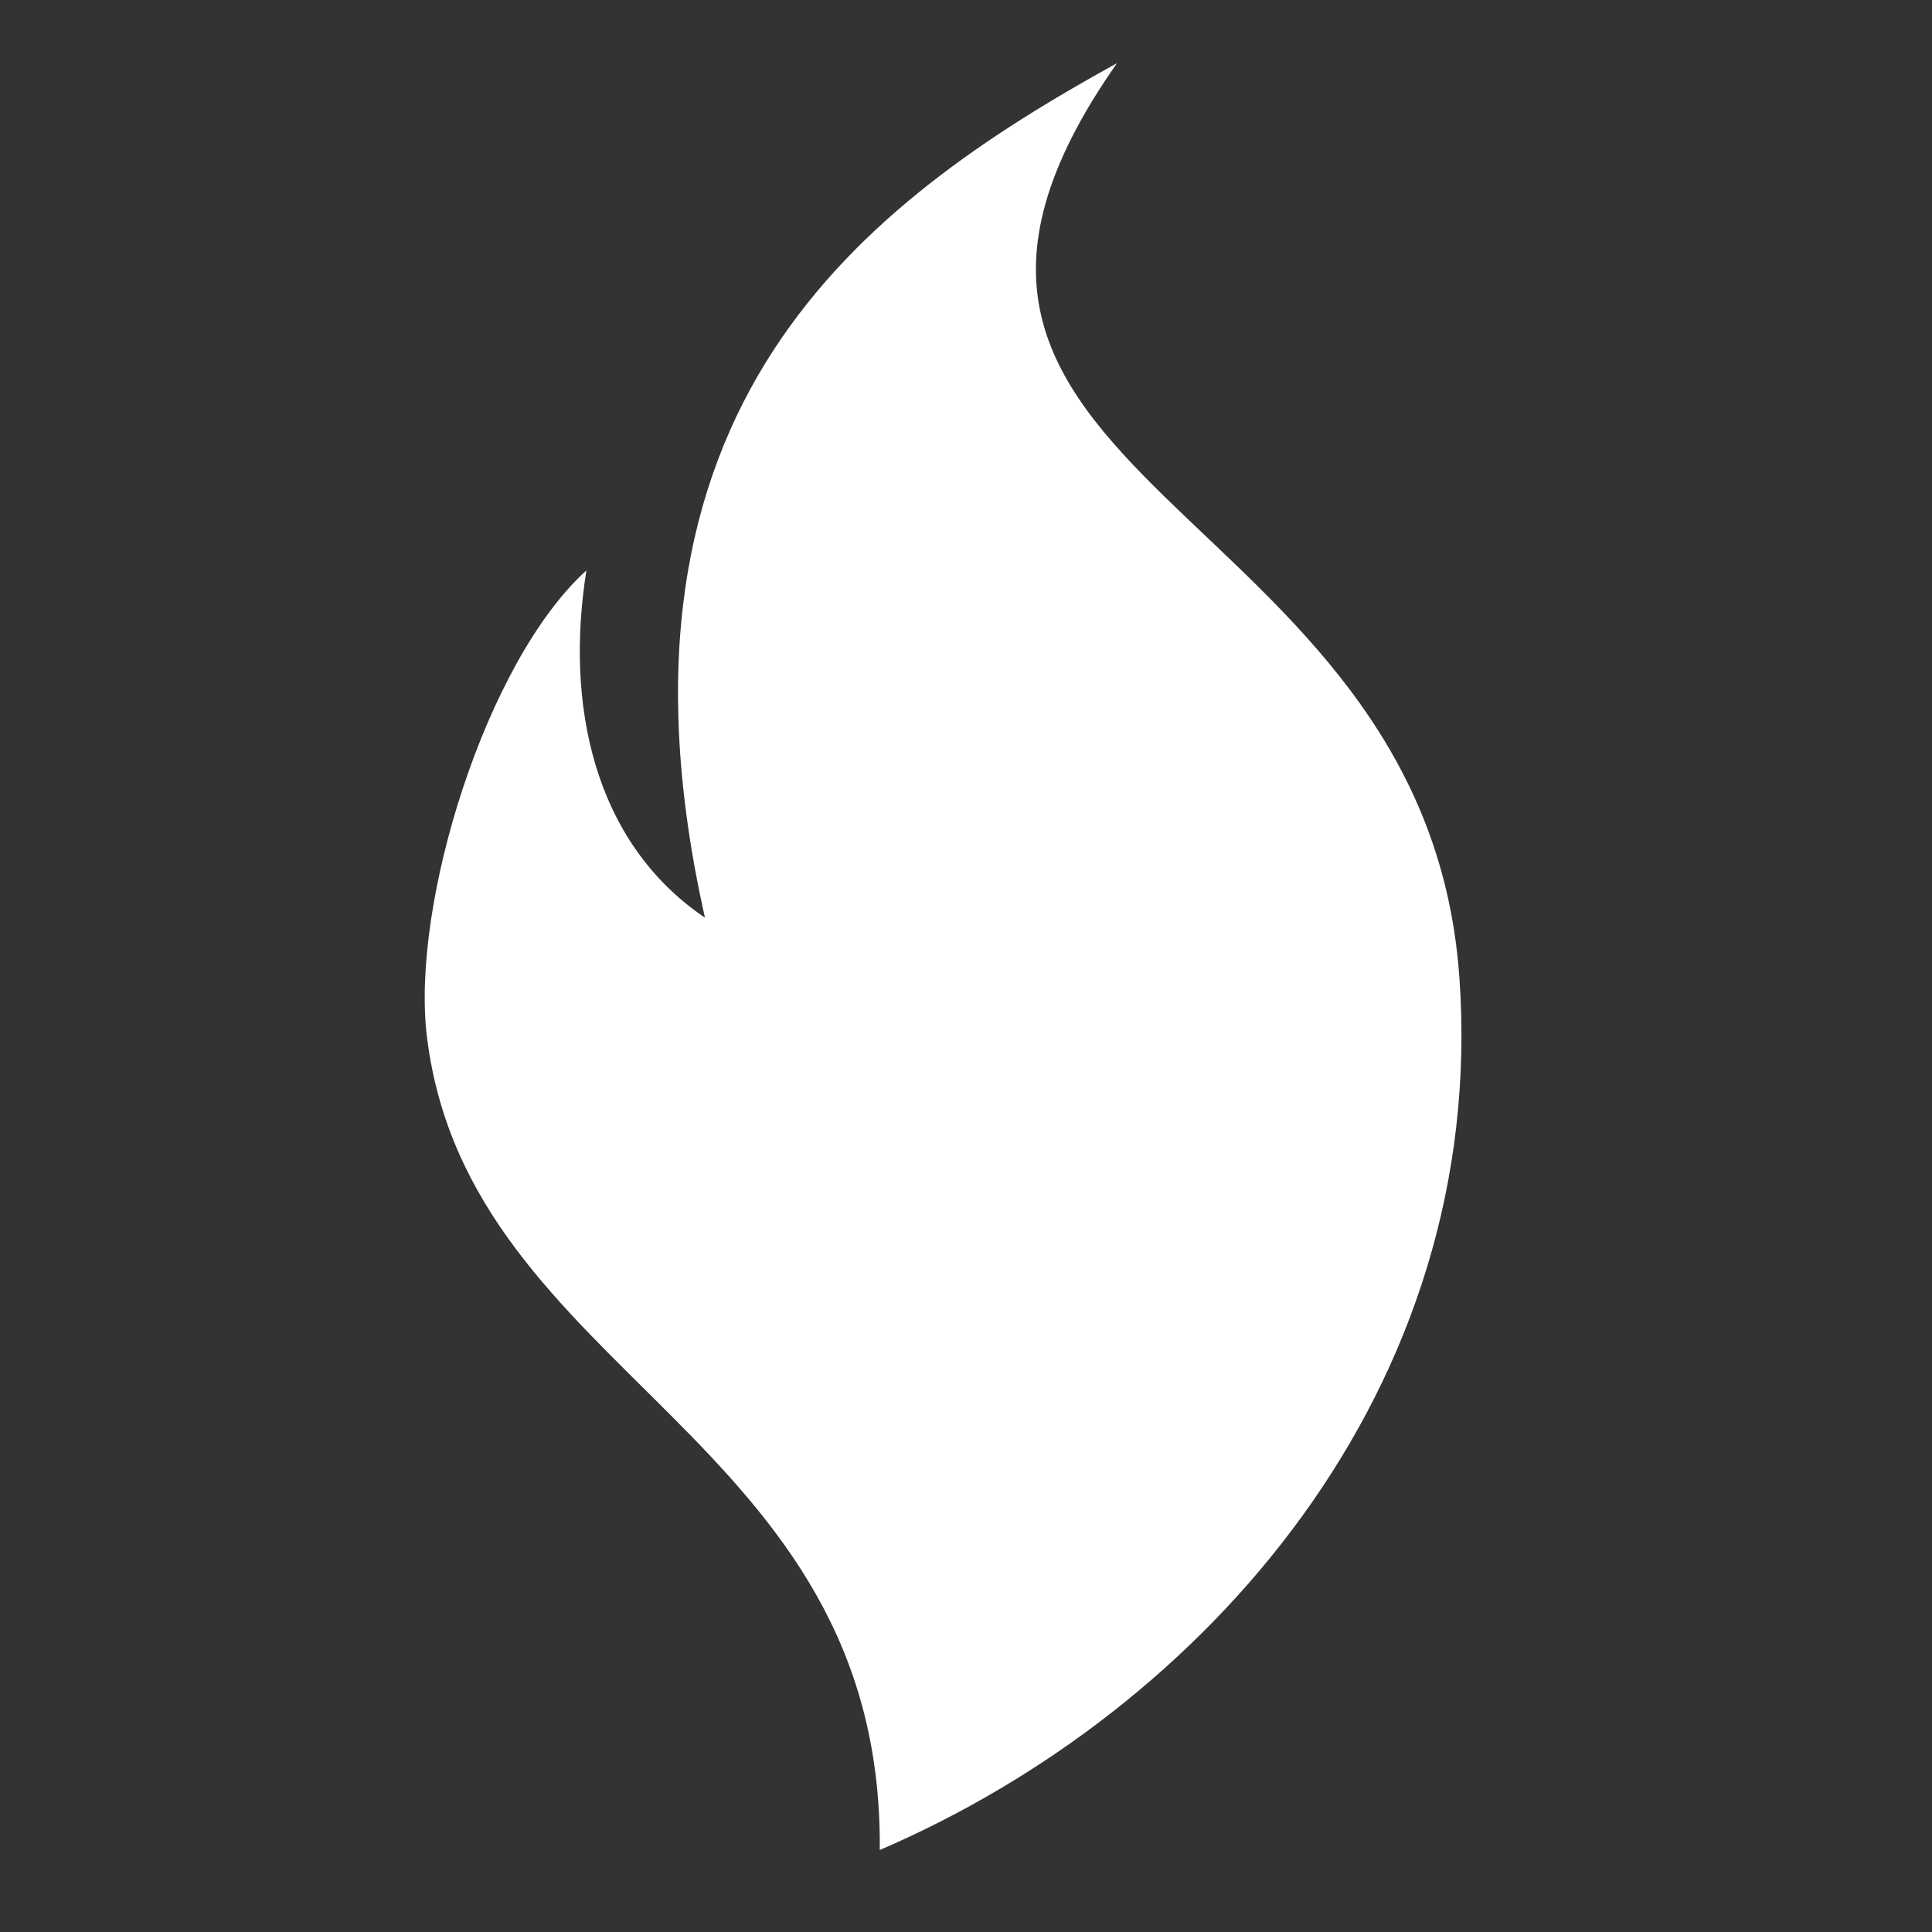 <?xml version="1.0" encoding="utf-8"?>
<!-- Generator: Adobe Illustrator 25.2.3, SVG Export Plug-In . SVG Version: 6.00 Build 0)  -->
<svg version="1.1" id="Layer_1" xmlns="http://www.w3.org/2000/svg" xmlns:xlink="http://www.w3.org/1999/xlink" x="0px" y="0px"
	 viewBox="0 0 82 82" style="enable-background:new 0 0 82 82;" xml:space="preserve">
<rect x="0" y="0" width="82" height="82" fill="#333333" stroke="none"/>
<style type="text/css">
	.st0{fill:#FFFFFF;}
</style>
<g id="Your_Icon_1_">
	<path class="st0" d="M47.41,2.68C36.66,8.61,25.05,17.24,29.92,38.95c-4.78-3.24-5.93-9.15-5.03-14.74
		c-4.24,3.83-7.46,14.14-6.77,19.79c1.77,14.45,19.38,16.85,19.22,34.52c13.83-5.95,25.84-19.57,24.6-37.05
		C60.48,20.98,34.88,20.52,47.41,2.68L47.41,2.68z"/>
</g>
</svg>
